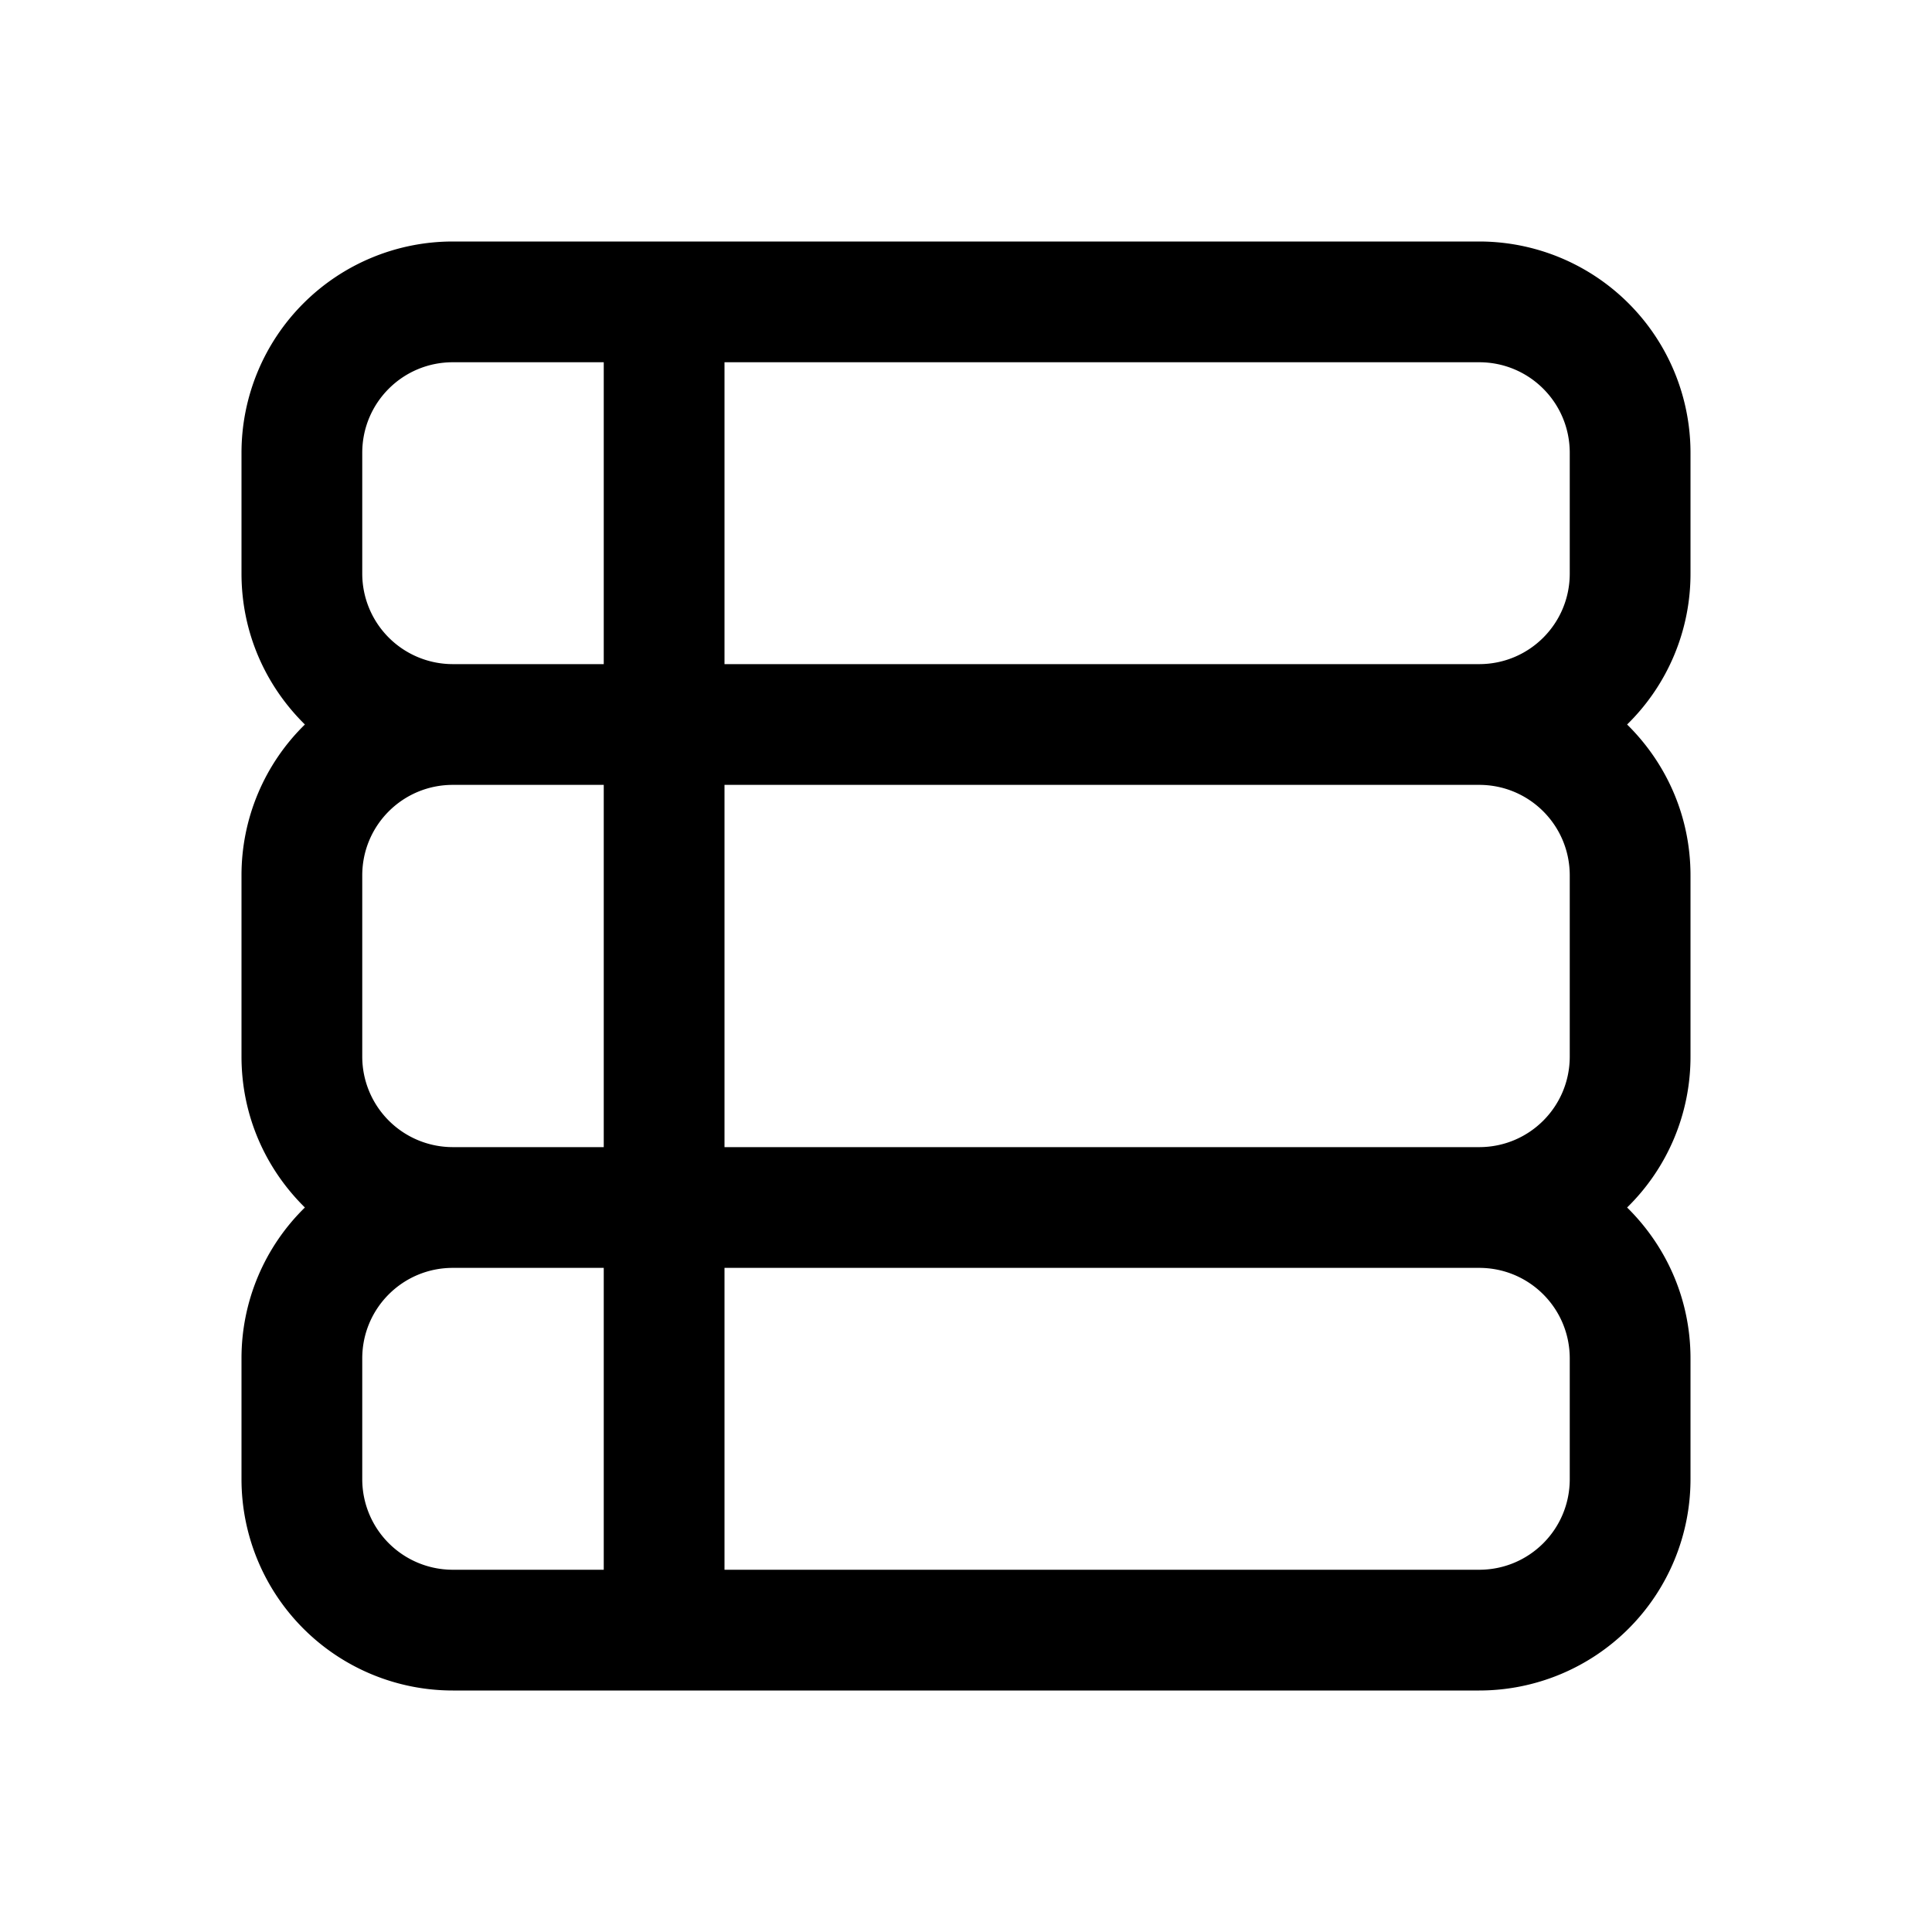<svg width="32" height="32" viewBox="0 0 32 32" xmlns="http://www.w3.org/2000/svg"><path d="M7.5 4A3.5 3.5 0 0 0 4 7.5v2c0 .98.4 1.86 1.05 2.5A3.49 3.49 0 0 0 4 14.5v3c0 .98.4 1.86 1.05 2.5A3.49 3.49 0 0 0 4 22.5v2A3.5 3.5 0 0 0 7.5 28h17a3.5 3.5 0 0 0 3.5-3.5v-2c0-.98-.4-1.86-1.05-2.5A3.49 3.49 0 0 0 28 17.5v-3c0-.98-.4-1.86-1.05-2.5A3.49 3.49 0 0 0 28 9.5v-2A3.5 3.5 0 0 0 24.5 4h-17ZM6 22.5c0-.83.67-1.5 1.5-1.5H10v5H7.5A1.5 1.5 0 0 1 6 24.5v-2Zm6 3.5v-5h12.5c.83 0 1.5.67 1.5 1.5v2c0 .83-.67 1.5-1.5 1.5H12Zm0-7v-6h12.5c.83 0 1.5.67 1.5 1.5v3c0 .83-.67 1.5-1.5 1.5H12Zm0-8V6h12.5c.83 0 1.5.67 1.5 1.5v2c0 .83-.67 1.5-1.5 1.5H12Zm-2-5v5H7.5A1.5 1.5 0 0 1 6 9.5v-2C6 6.67 6.67 6 7.5 6H10Zm0 7v6H7.5A1.5 1.5 0 0 1 6 17.5v-3c0-.83.67-1.5 1.5-1.5H10Z"/></svg>